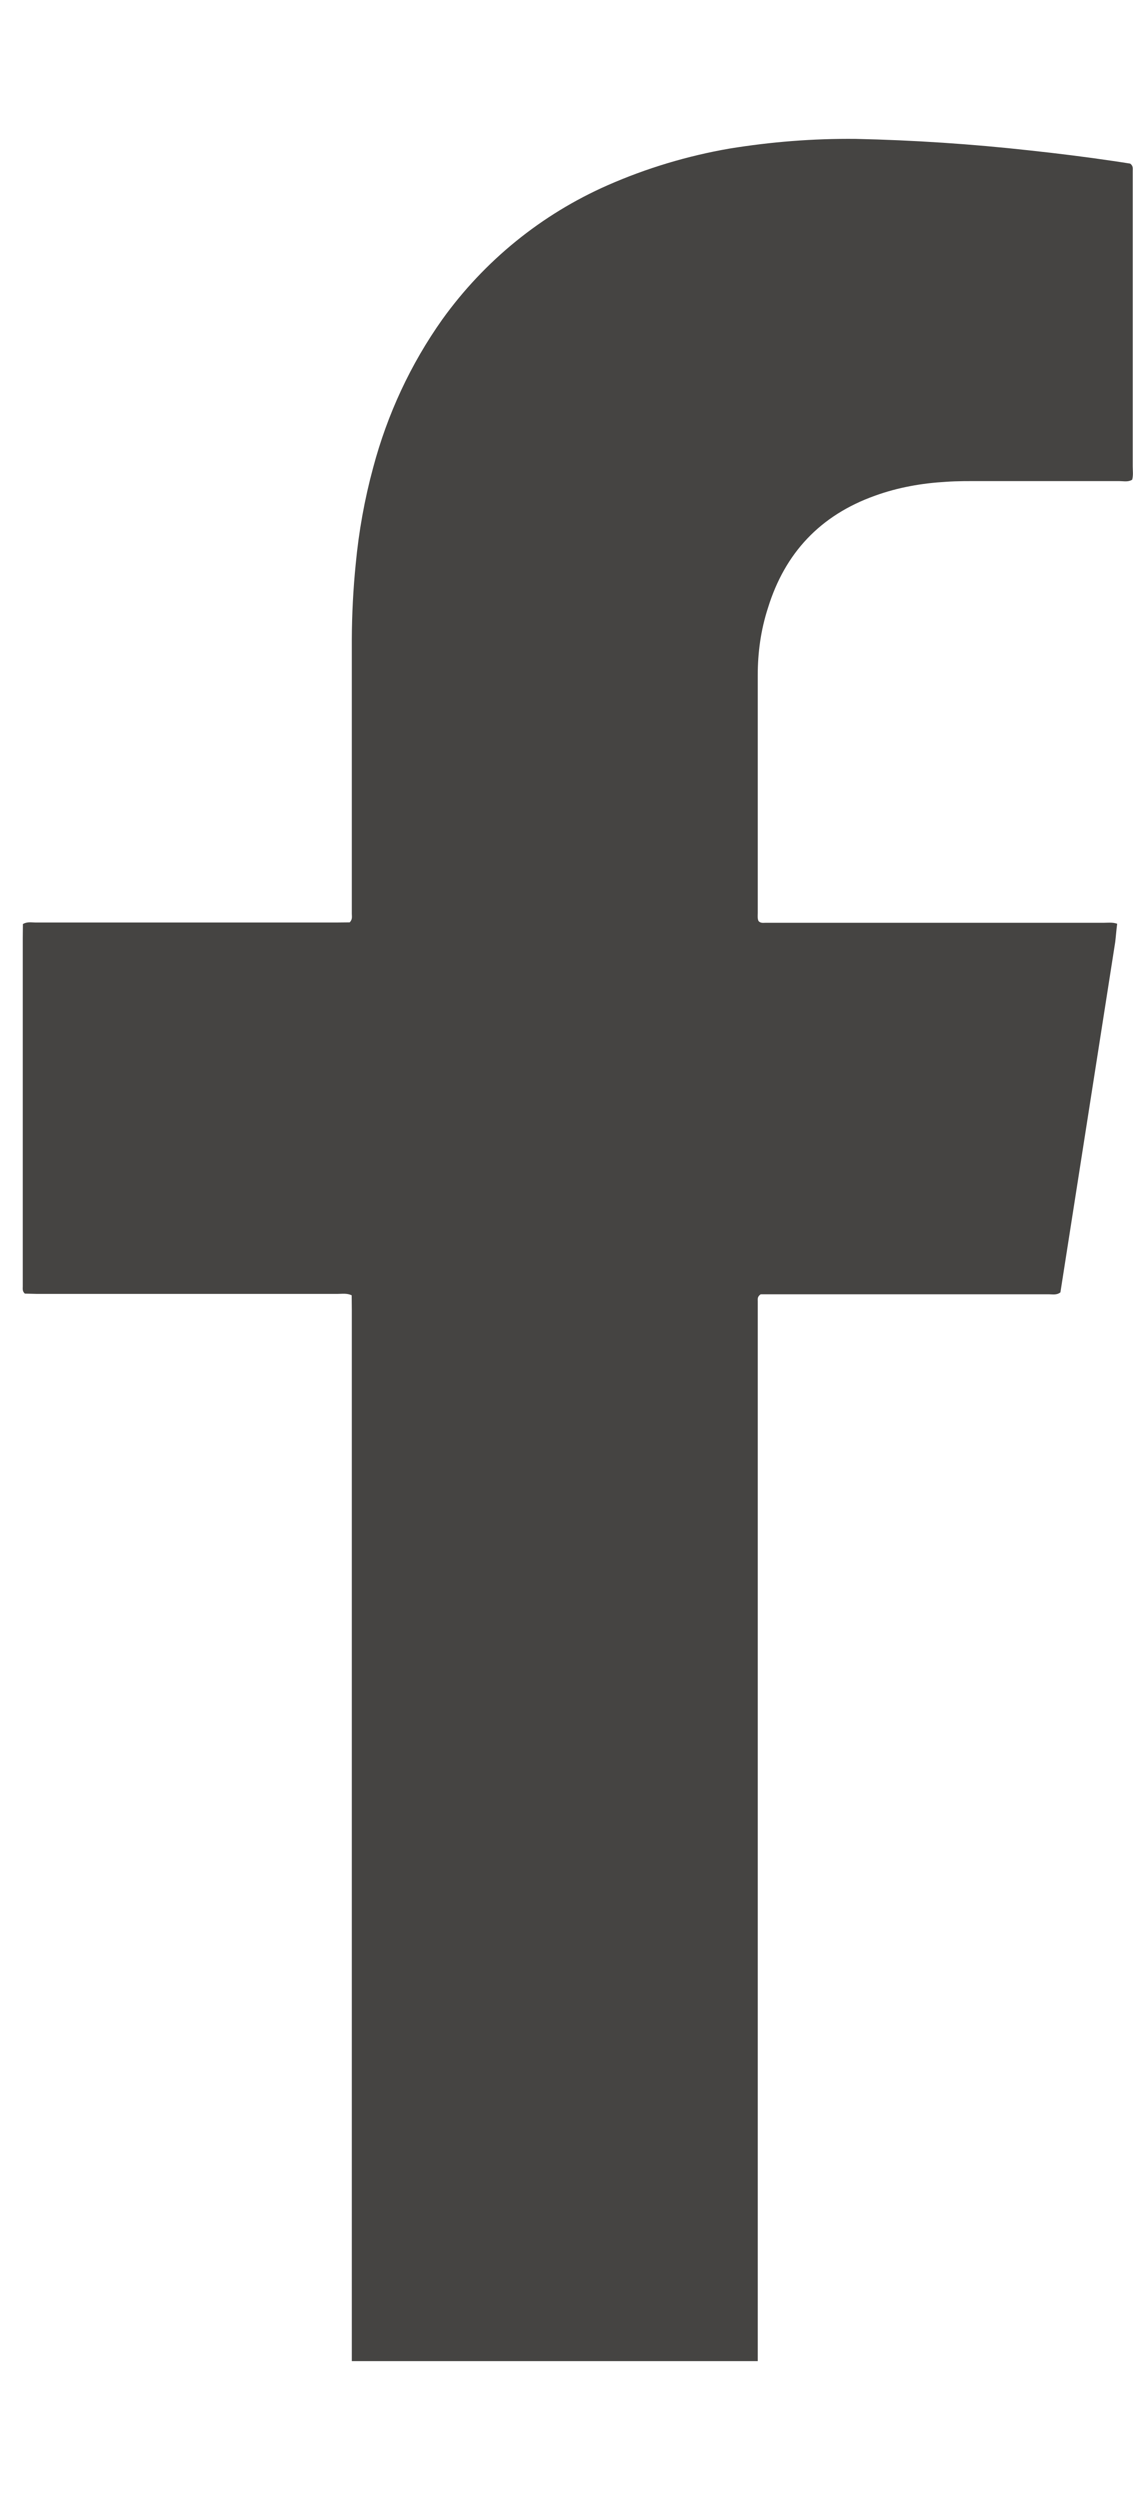 <?xml version="1.0" encoding="utf-8"?>
<!-- Generator: Adobe Illustrator 16.0.0, SVG Export Plug-In . SVG Version: 6.00 Build 0)  -->
<!DOCTYPE svg PUBLIC "-//W3C//DTD SVG 1.1//EN" "http://www.w3.org/Graphics/SVG/1.1/DTD/svg11.dtd">
<svg version="1.1" id="Layer_1" xmlns="http://www.w3.org/2000/svg" xmlns:xlink="http://www.w3.org/1999/xlink" x="0px" y="0px"
	 width="8.164px" height="18px" viewBox="0 0 8.164 18" enable-background="new 0 0 8.164 18" xml:space="preserve">
<path fill="#454442" d="M8.162,3.357V1.23c0-0.017,0.004-0.035-0.018-0.052C8.105,1.172,8.063,1.165,8.02,1.159
	C7.824,1.13,7.623,1.105,7.419,1.083C7.003,1.037,6.583,1.009,6.166,1C5.859,0.997,5.557,1.021,5.255,1.07
	c-0.3,0.052-0.595,0.14-0.877,0.264C3.901,1.544,3.491,1.877,3.187,2.3C2.958,2.623,2.791,2.983,2.689,3.366
	C2.627,3.594,2.585,3.828,2.563,4.063C2.545,4.242,2.536,4.421,2.535,4.601v1.978c0,0.02,0.006,0.04-0.015,0.062L2.43,6.642H0.255
	c-0.029,0-0.058-0.007-0.09,0.011L0.164,6.754v2.508c0,0.017-0.004,0.035,0.015,0.052l0.082,0.002h2.174
	c0.031,0,0.064-0.006,0.099,0.01L2.535,9.43V17H5.46V9.37c0-0.016-0.004-0.034,0.021-0.051h2.08c0.024,0,0.053,0.007,0.08-0.014
	l0.395-2.523C8.041,6.74,8.044,6.696,8.05,6.651C8.016,6.639,7.982,6.644,7.953,6.644H5.516c-0.017,0-0.035,0.004-0.05-0.012
	C5.457,6.614,5.46,6.593,5.46,6.574v-1.71c0-0.166,0.022-0.328,0.074-0.488C5.656,3.982,5.91,3.71,6.305,3.569
	c0.166-0.06,0.338-0.09,0.512-0.1C6.9,3.463,6.986,3.464,7.07,3.464h0.998c0.029,0,0.061,0.008,0.09-0.01
	C8.167,3.421,8.162,3.39,8.162,3.357L8.162,3.357z"/>
</svg>
